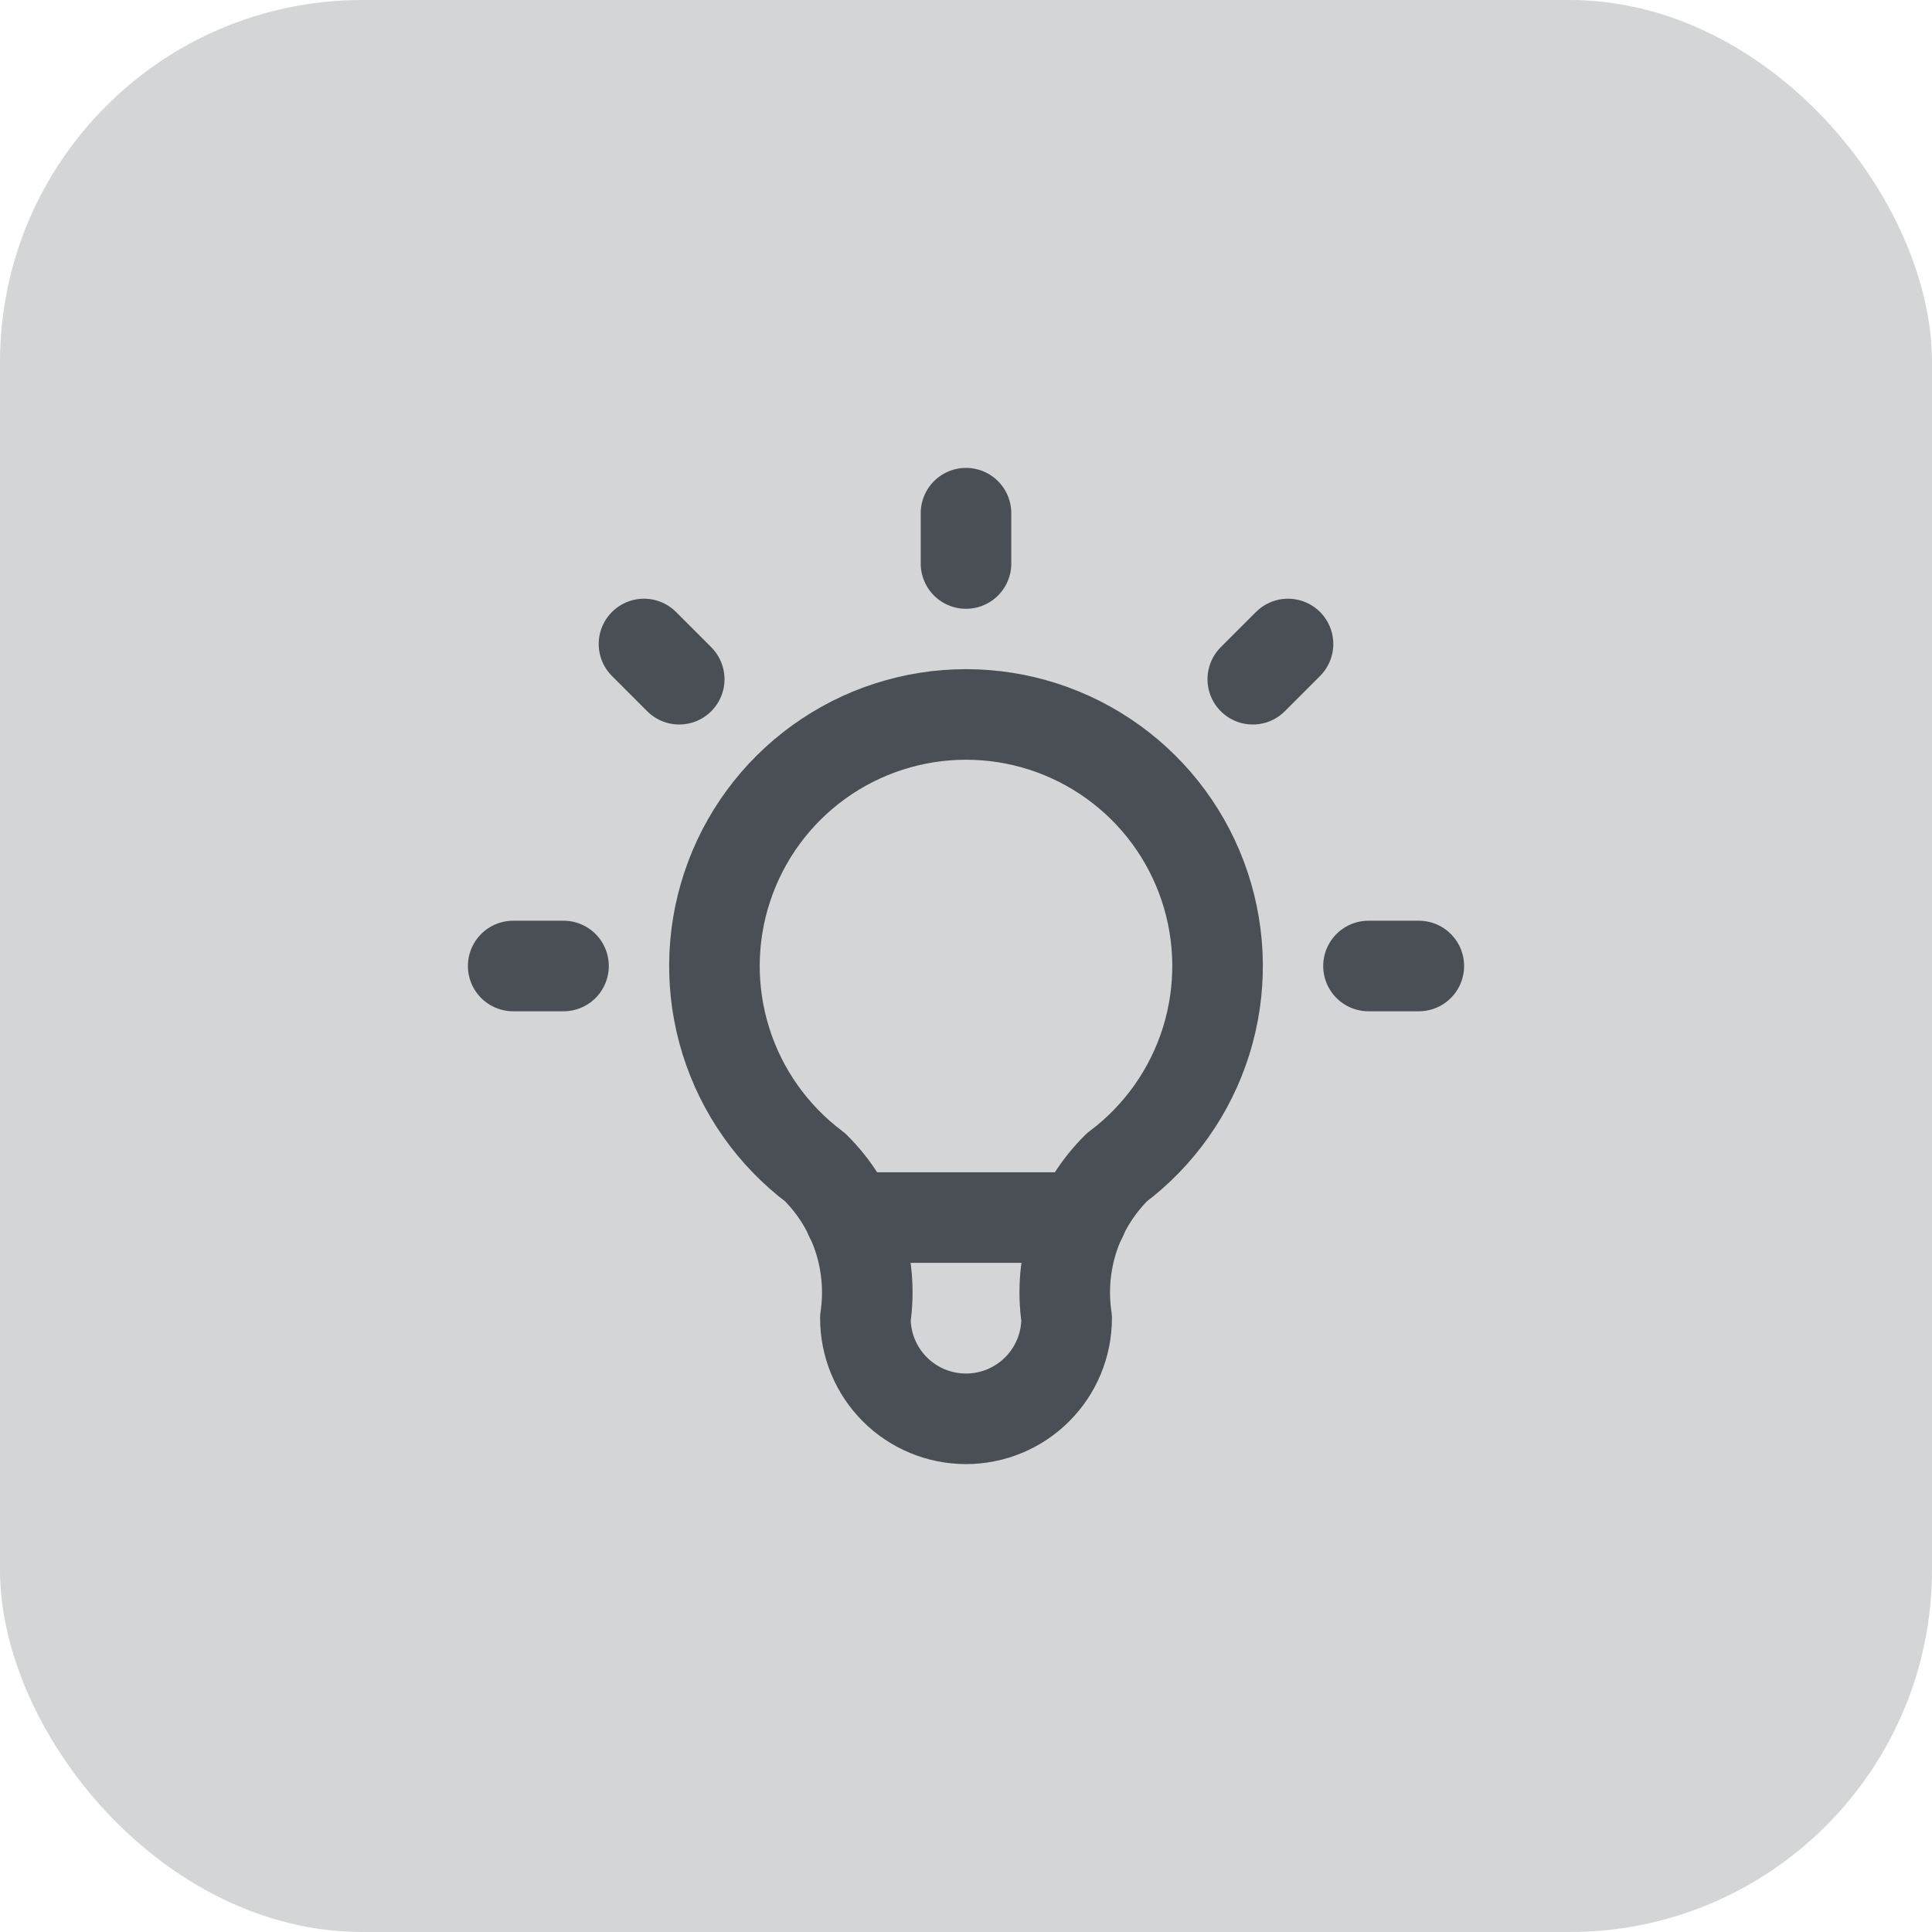 <svg width="64" height="64" viewBox="0 0 64 64" fill="none" xmlns="http://www.w3.org/2000/svg">
<rect width="64" height="64" rx="12" fill="#494F55" fill-opacity="0.24"/>
<g clip-path="url(#clip0_143_1571)">
<path d="M17 32H18.667M32 17V18.667M45.333 32H47M21.333 21.333L22.5 22.5M42.667 21.333L41.5 22.5" stroke="#494F55" stroke-width="3" stroke-linecap="round" stroke-linejoin="round"/>
<path d="M27 38.667C25.601 37.617 24.567 36.154 24.046 34.485C23.524 32.815 23.541 31.024 24.095 29.365C24.648 27.706 25.709 26.262 27.128 25.24C28.547 24.217 30.251 23.667 32 23.667C33.749 23.667 35.454 24.217 36.873 25.24C38.292 26.262 39.353 27.706 39.906 29.365C40.459 31.024 40.476 32.815 39.955 34.485C39.433 36.154 38.4 37.617 37 38.667C36.35 39.311 35.86 40.099 35.57 40.968C35.281 41.836 35.2 42.761 35.334 43.667C35.334 44.551 34.983 45.399 34.357 46.024C33.732 46.649 32.884 47 32 47C31.116 47 30.268 46.649 29.643 46.024C29.018 45.399 28.667 44.551 28.667 43.667C28.801 42.761 28.72 41.836 28.43 40.968C28.141 40.099 27.651 39.311 27 38.667Z" stroke="#494F55" stroke-width="3" stroke-linecap="round" stroke-linejoin="round"/>
<path d="M28.167 40.333H35.834" stroke="#494F55" stroke-width="3" stroke-linecap="round" stroke-linejoin="round"/>
</g>
<defs>
<clipPath id="clip0_143_1571">
<rect width="40" height="40" fill="white" transform="translate(12 12)"/>
</clipPath>
</defs>
</svg>
